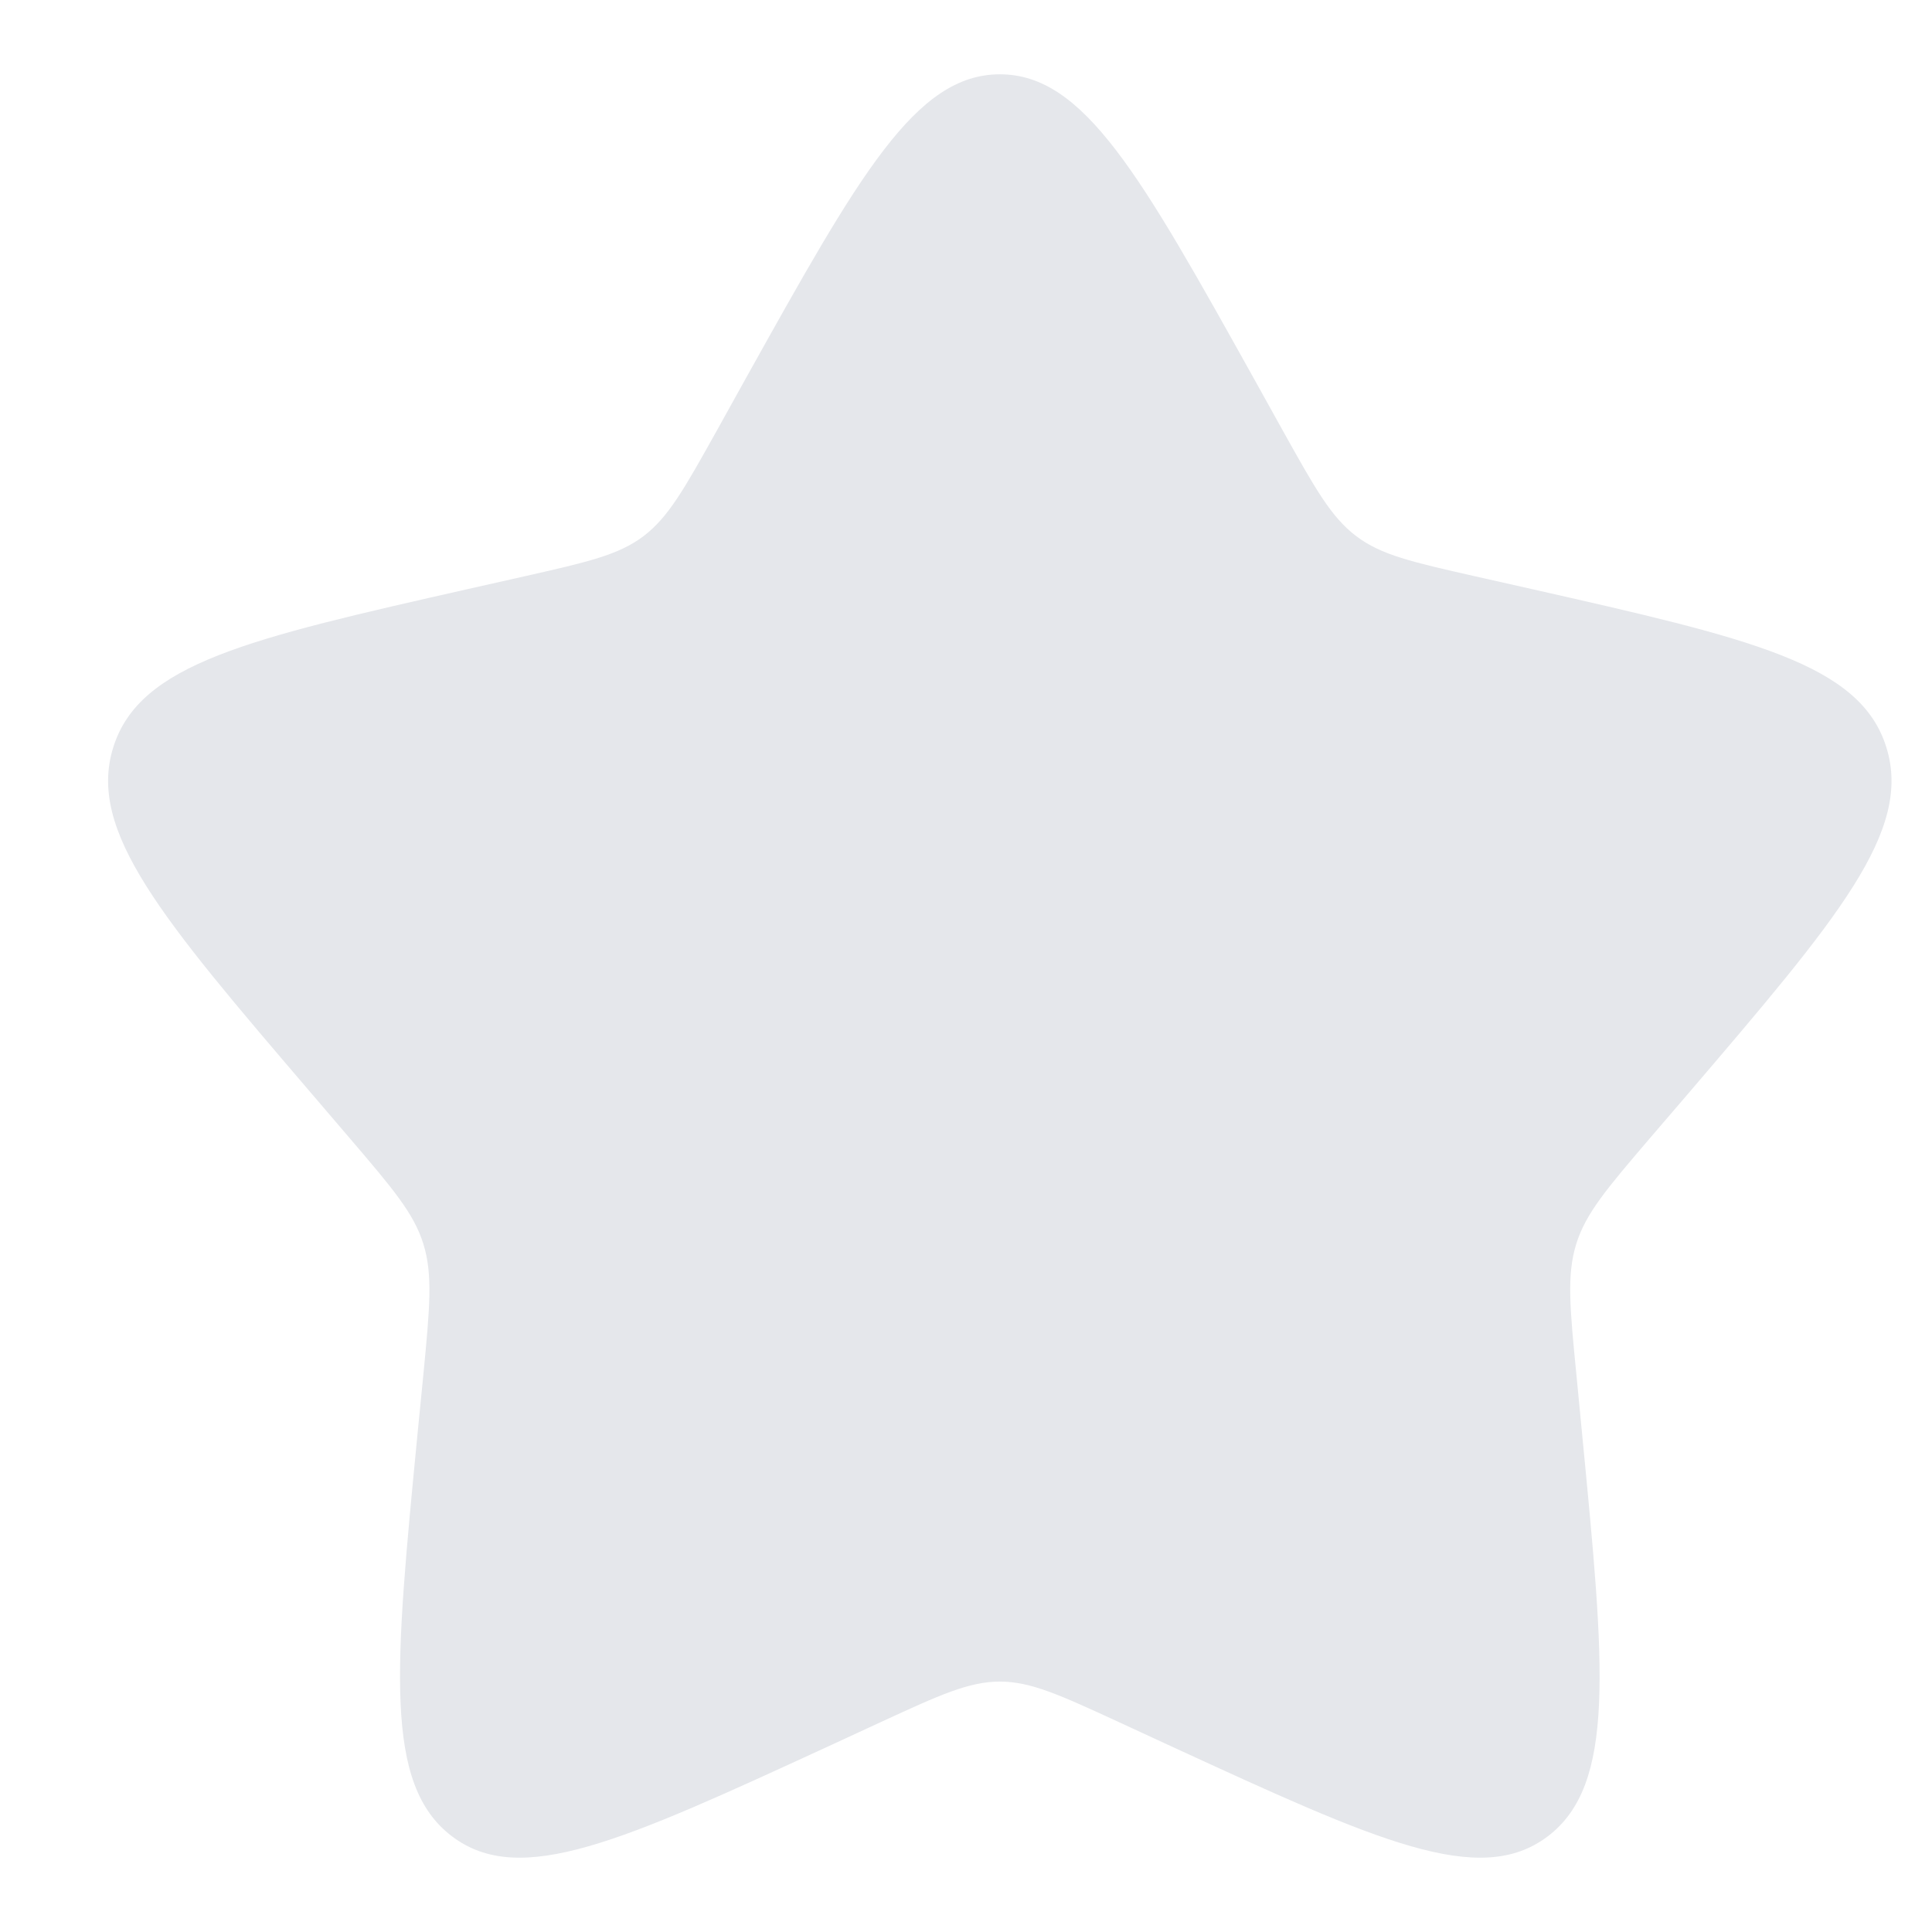 <svg width="13" height="13" viewBox="0 0 13 13" fill="none" xmlns="http://www.w3.org/2000/svg">
<path d="M5.019 2.545C5.779 1.182 6.159 0.5 6.728 0.5C7.296 0.5 7.676 1.182 8.436 2.545L8.632 2.898C8.848 3.285 8.956 3.479 9.125 3.607C9.293 3.735 9.503 3.782 9.922 3.877L10.304 3.963C11.78 4.297 12.518 4.464 12.693 5.029C12.869 5.593 12.366 6.181 11.36 7.358L11.099 7.662C10.813 7.997 10.67 8.164 10.606 8.371C10.542 8.577 10.563 8.8 10.607 9.247L10.646 9.653C10.798 11.222 10.874 12.007 10.415 12.356C9.955 12.705 9.264 12.387 7.882 11.751L7.525 11.586C7.132 11.405 6.936 11.315 6.728 11.315C6.519 11.315 6.323 11.405 5.93 11.586L5.573 11.751C4.191 12.387 3.5 12.705 3.041 12.356C2.581 12.007 2.657 11.222 2.809 9.653L2.849 9.247C2.892 8.8 2.913 8.577 2.849 8.371C2.785 8.164 2.642 7.997 2.356 7.662L2.096 7.358C1.089 6.181 0.586 5.593 0.762 5.029C0.938 4.464 1.675 4.297 3.151 3.963L3.533 3.877C3.952 3.782 4.162 3.735 4.331 3.607C4.499 3.479 4.607 3.285 4.823 2.898L5.019 2.545Z" fill="#E5E7EB"/>
</svg>
